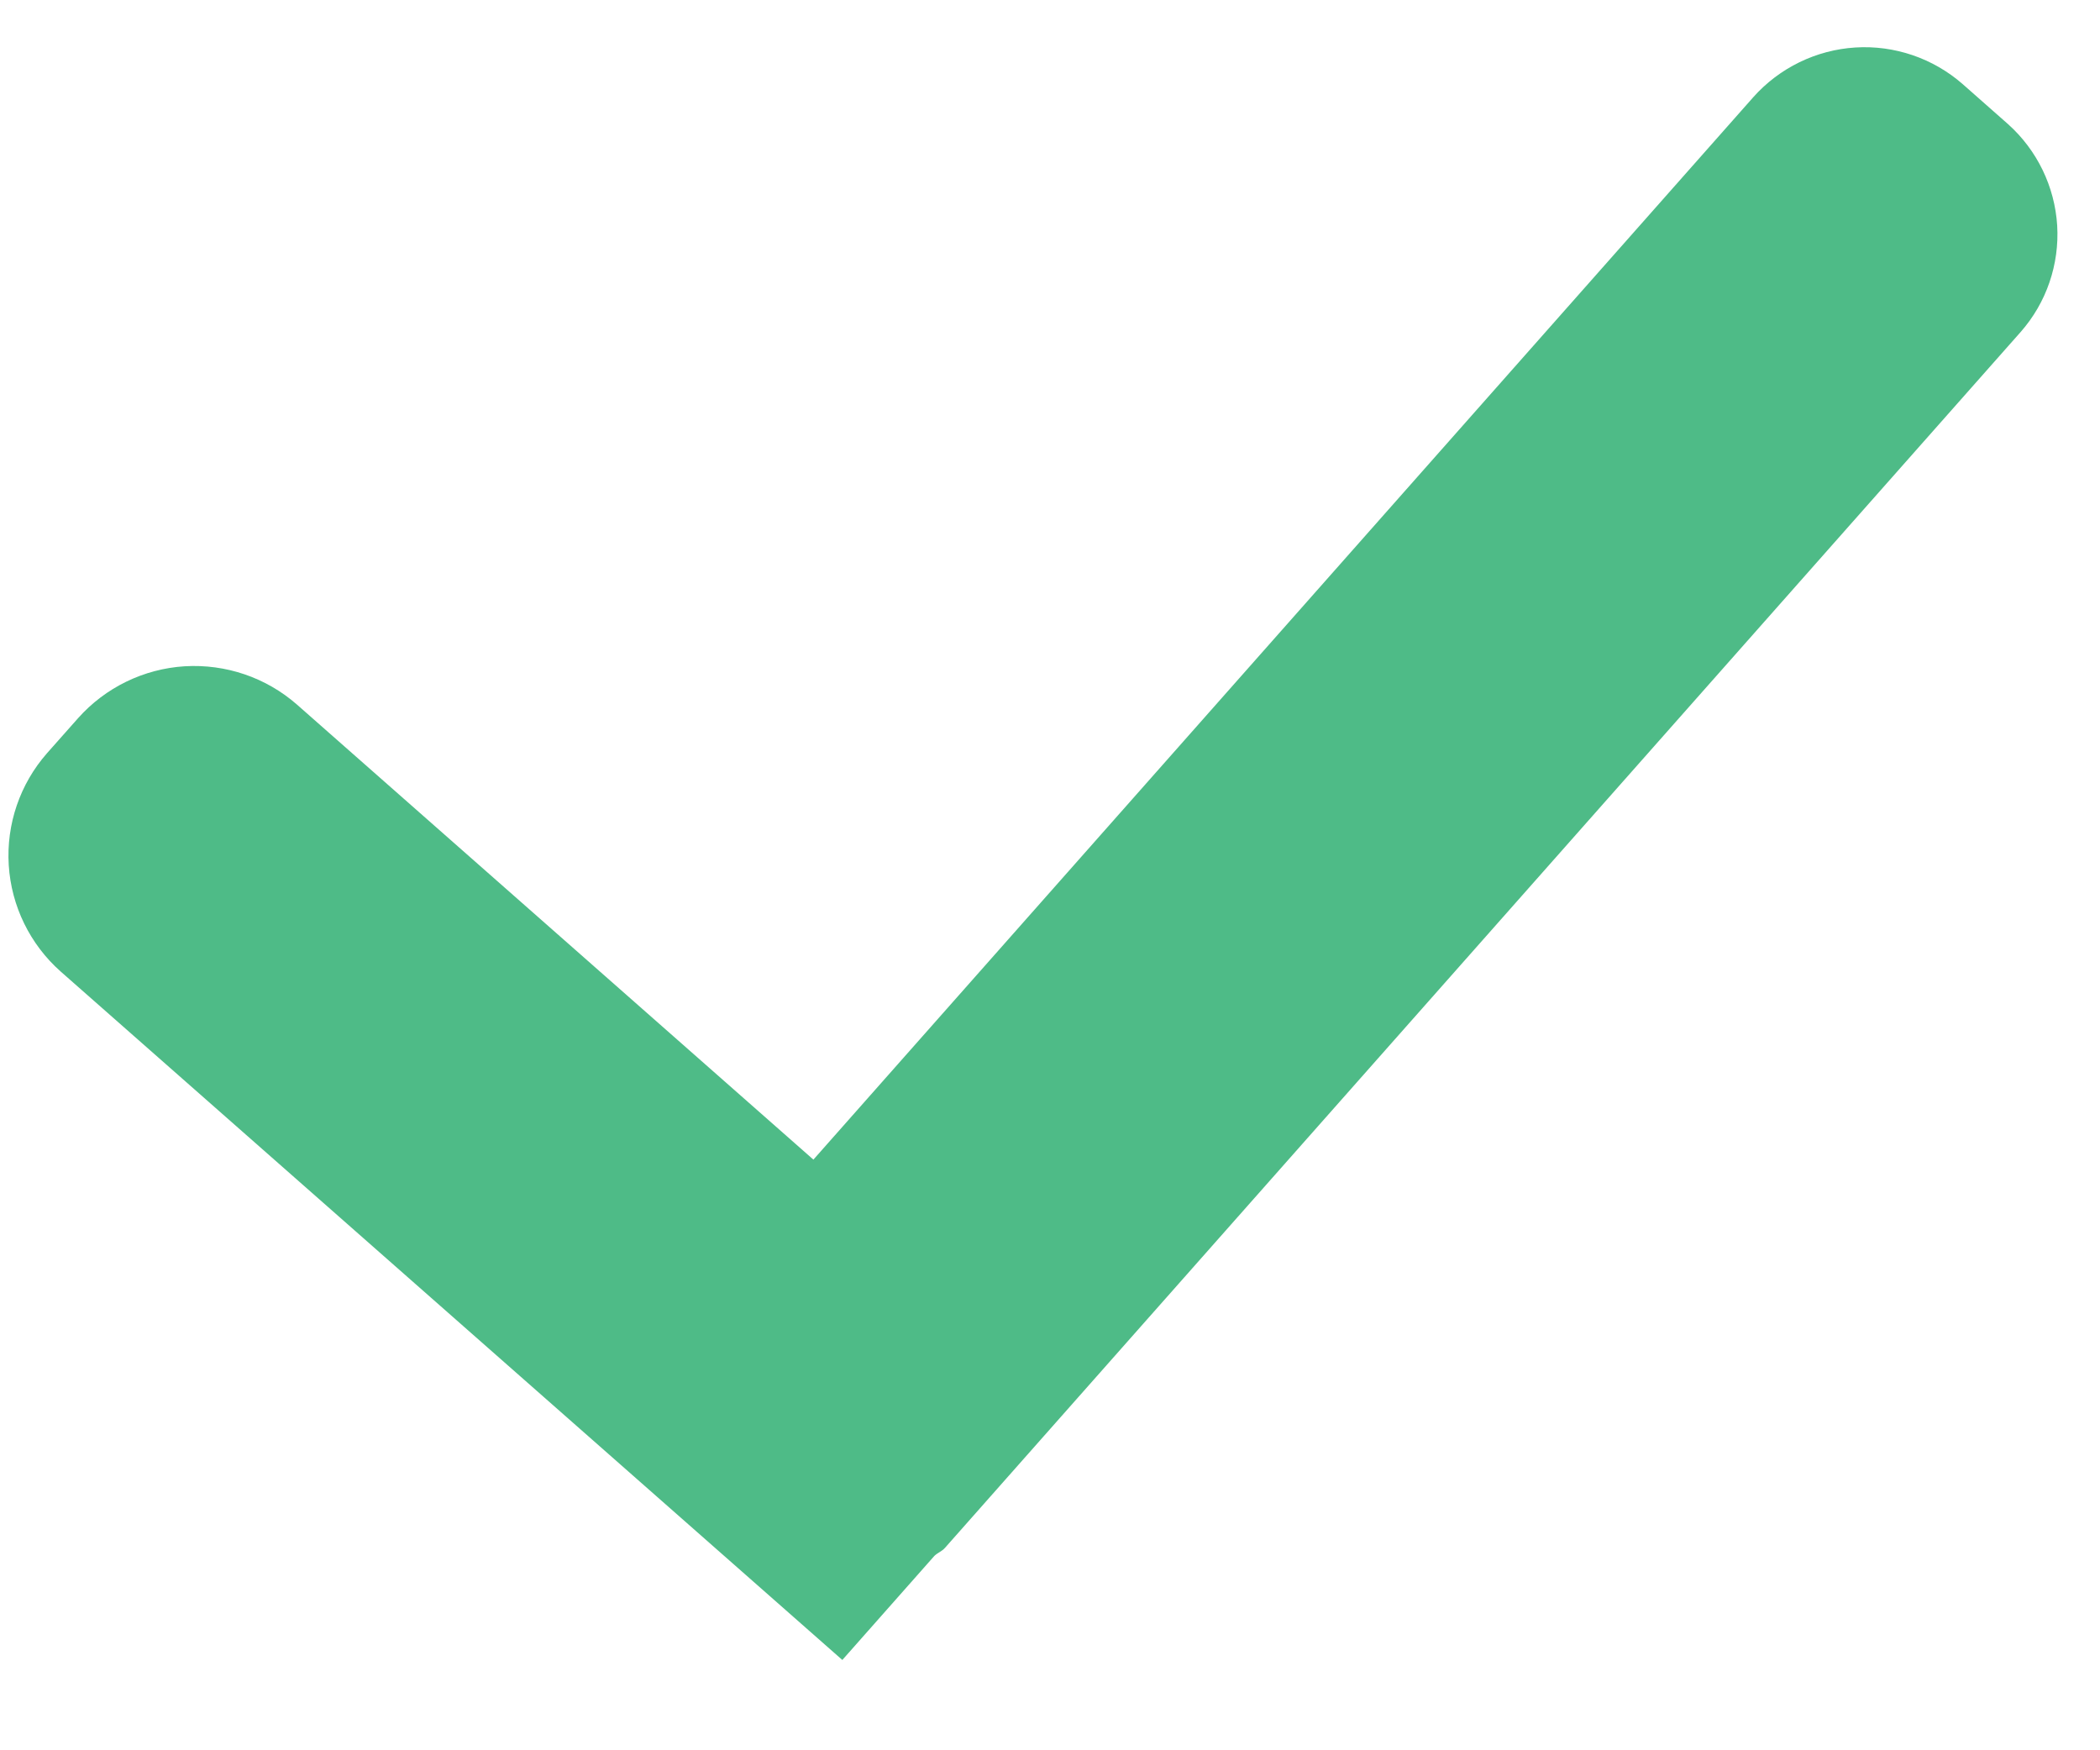<svg width="18" height="15" viewBox="0 0 18 15" fill="none" xmlns="http://www.w3.org/2000/svg">
<path d="M17.32 2.845L8.1 13.265C8.074 13.295 8.037 13.307 8.009 13.334L7.22 14.226L0.52 8.326C0.257 8.093 0.097 7.765 0.075 7.415C0.053 7.064 0.171 6.719 0.403 6.455L0.669 6.155C0.903 5.892 1.232 5.732 1.583 5.71C1.935 5.689 2.28 5.806 2.545 6.038L6.972 9.938L15.029 0.832C15.253 0.581 15.567 0.428 15.903 0.407C16.238 0.386 16.569 0.499 16.822 0.72L17.212 1.064C17.461 1.287 17.612 1.599 17.633 1.932C17.653 2.266 17.541 2.594 17.32 2.845Z" fill="#4EBB87"/>
</svg>

